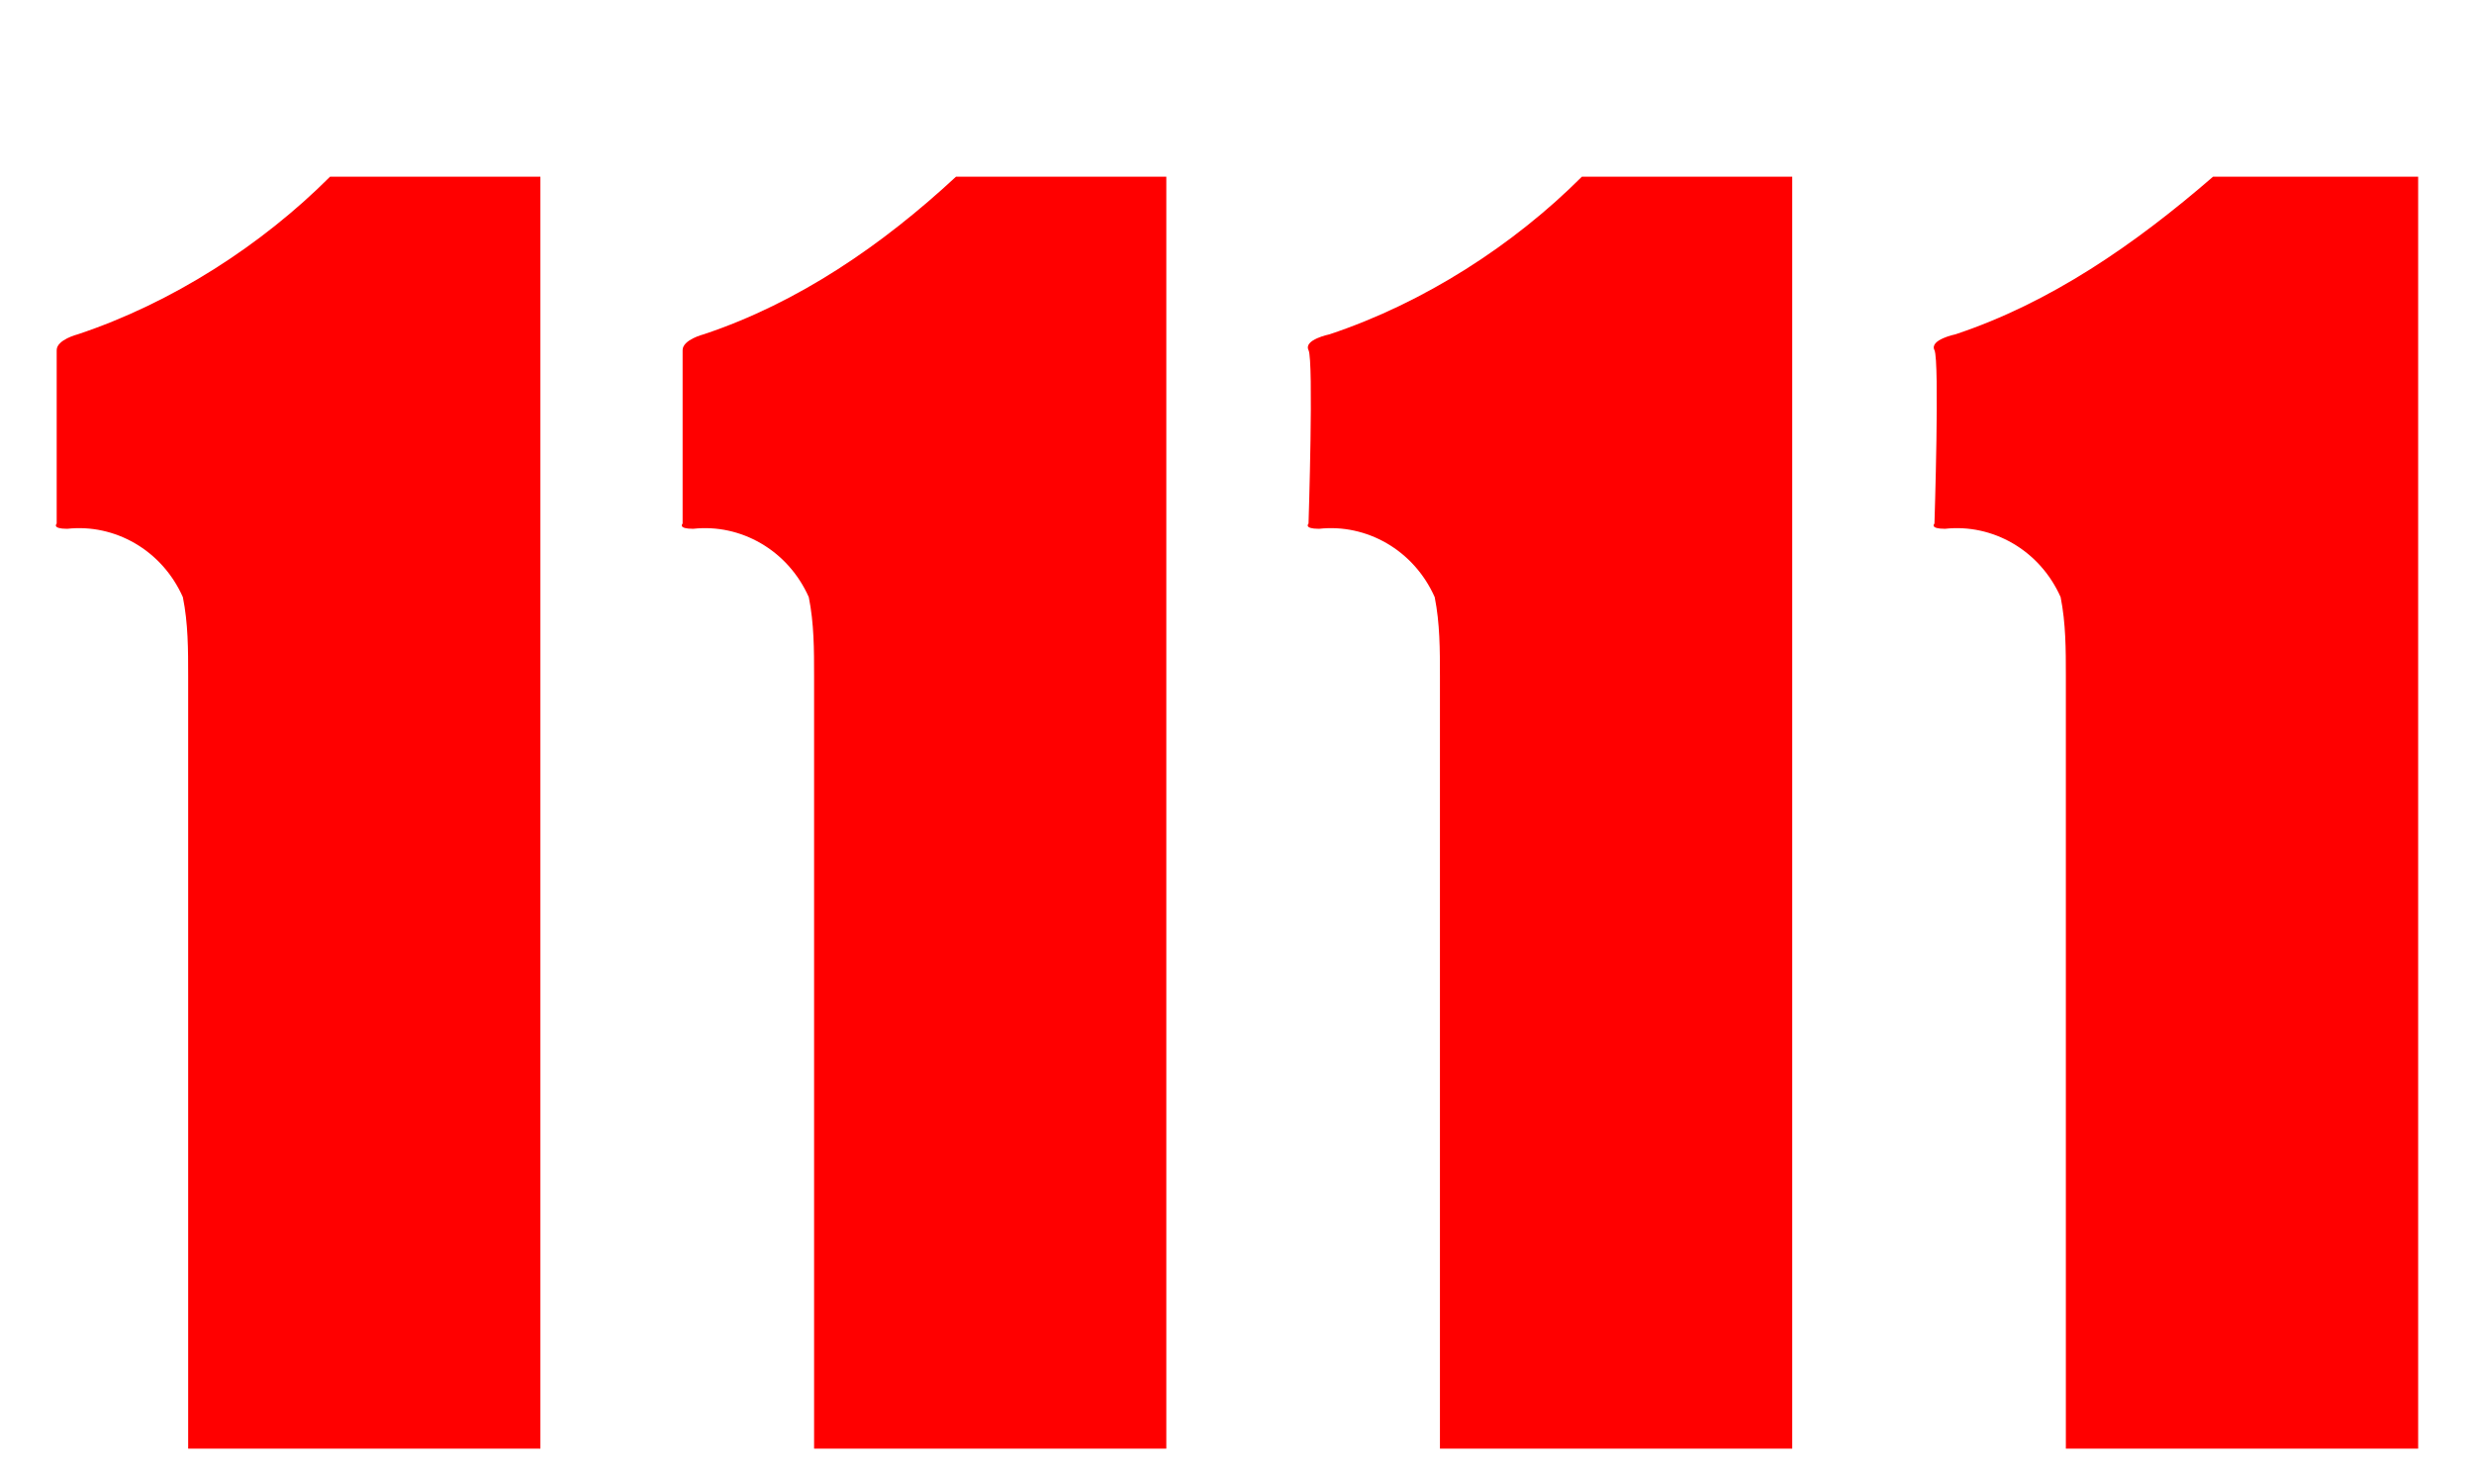 <svg width="35" height="21" viewBox="0 0 35 21" fill="none" xmlns="http://www.w3.org/2000/svg">
<path d="M1.1 4.731C1.1 4.731 0.802 4.806 0.802 4.955C0.802 5.103 0.802 7.409 0.802 7.409C0.802 7.409 0.728 7.483 0.951 7.483C1.62 7.409 2.29 7.781 2.587 8.45C2.662 8.822 2.662 9.194 2.662 9.566V20.5H7.645V2.5H4.67C3.703 3.467 2.439 4.285 1.1 4.731Z" fill="#FF0000"/>
<path d="M9.955 4.731C9.955 4.731 9.657 4.806 9.657 4.955C9.657 5.103 9.657 7.409 9.657 7.409C9.657 7.409 9.583 7.483 9.806 7.483C10.475 7.409 11.145 7.781 11.442 8.45C11.517 8.822 11.517 9.194 11.517 9.566V20.5H16.5V2.5H13.525C12.484 3.467 11.293 4.285 9.955 4.731Z" fill="#FF0000"/>
<path d="M18.809 4.731C18.809 4.731 18.438 4.806 18.512 4.955C18.586 5.103 18.512 7.409 18.512 7.409C18.512 7.409 18.438 7.483 18.661 7.483C19.33 7.409 20 7.781 20.297 8.45C20.371 8.822 20.371 9.194 20.371 9.566V20.5H25.355V2.5H22.38C21.413 3.467 20.148 4.285 18.809 4.731Z" fill="#FF0000"/>
<path d="M27.664 4.731C27.664 4.731 27.293 4.806 27.367 4.955C27.441 5.103 27.367 7.409 27.367 7.409C27.367 7.409 27.293 7.483 27.516 7.483C28.185 7.409 28.855 7.781 29.152 8.45C29.226 8.822 29.226 9.194 29.226 9.566V20.5H34.21V2.5H31.309C30.193 3.467 29.003 4.285 27.664 4.731Z" fill="#FF0000"/>
</svg>
